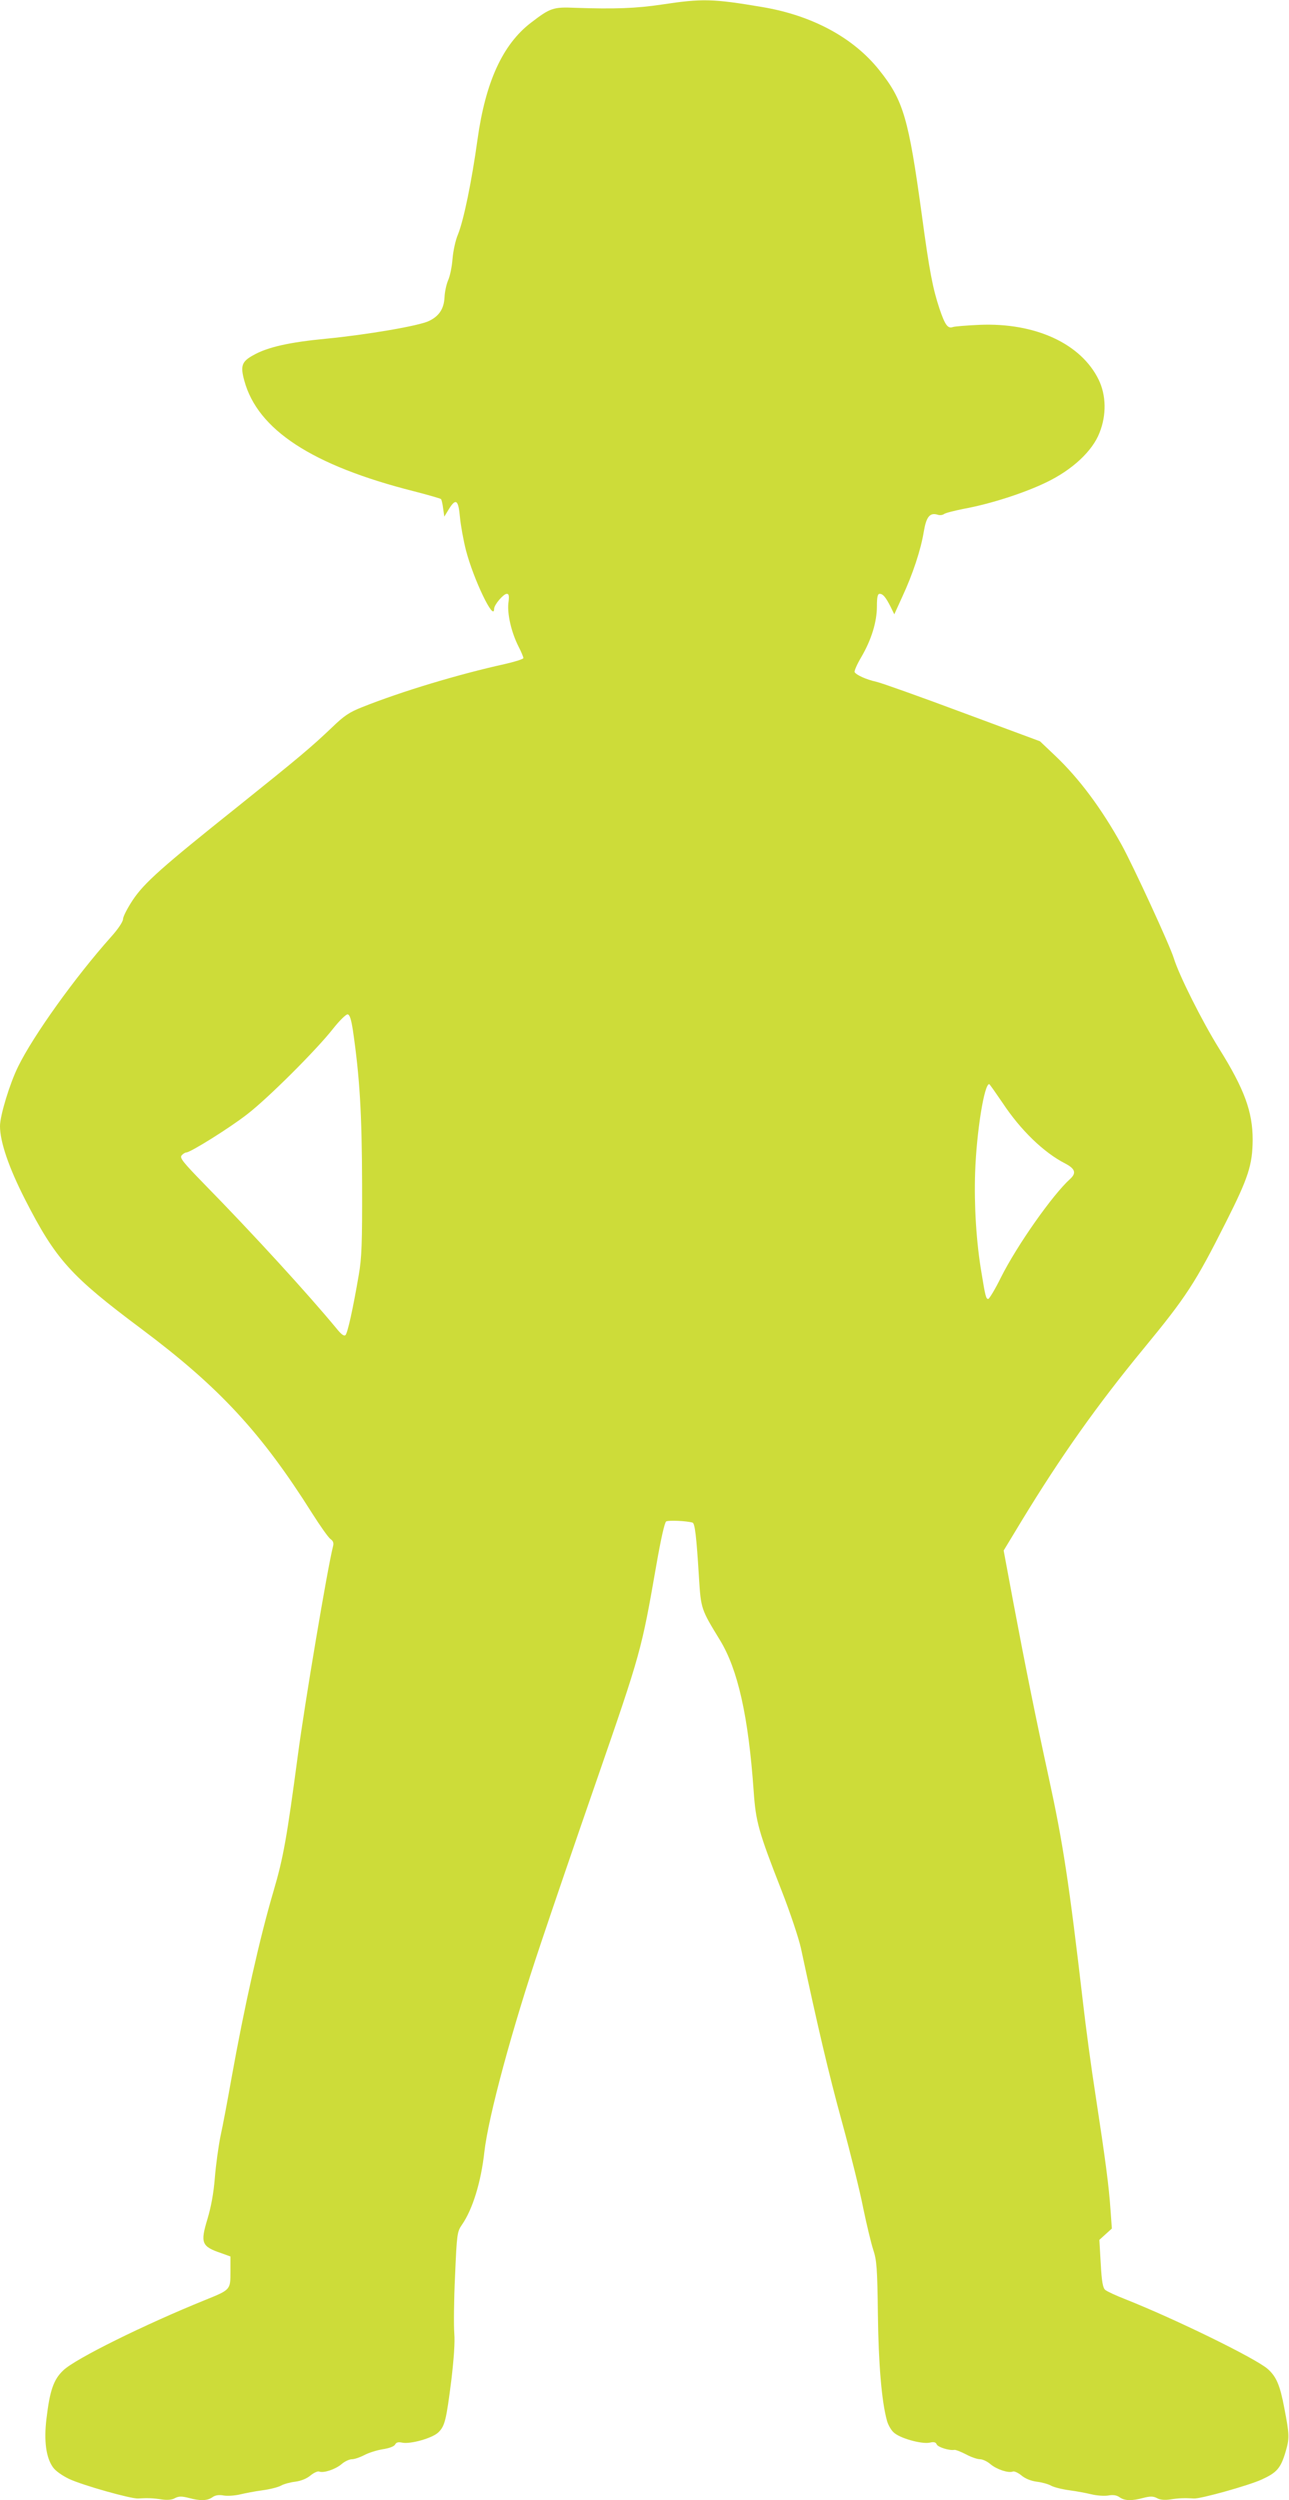 <?xml version="1.0" standalone="no"?>
<!DOCTYPE svg PUBLIC "-//W3C//DTD SVG 20010904//EN"
 "http://www.w3.org/TR/2001/REC-SVG-20010904/DTD/svg10.dtd">
<svg version="1.0" xmlns="http://www.w3.org/2000/svg"
 width="660pt" height="1280pt" viewBox="0 0 660 1280"
 preserveAspectRatio="xMidYMid meet">
<g transform="translate(0,1280) scale(0.1,-0.1)"
fill="#cddc39" stroke="none">
<path d="M3390 12777 c-132 -20 -245 -24 -445 -17 -113 5 -128 -1 -226 -76
-145 -111 -233 -303 -274 -598 -30 -217 -71 -414 -100 -486 -13 -30 -25 -87
-28 -126 -3 -39 -13 -89 -23 -110 -9 -22 -17 -60 -18 -87 -3 -57 -27 -95 -79
-120 -49 -25 -321 -71 -527 -91 -188 -18 -301 -43 -374 -85 -58 -32 -66 -54
-45 -130 68 -251 347 -434 868 -566 74 -19 136 -37 139 -40 3 -3 8 -24 11 -48
l6 -42 23 38 c36 58 49 49 57 -40 4 -43 18 -120 31 -171 39 -149 144 -368 144
-299 0 21 48 77 65 77 11 0 13 -11 8 -48 -6 -56 15 -149 52 -222 14 -27 25
-54 25 -59 0 -5 -44 -19 -97 -31 -235 -52 -525 -139 -728 -220 -66 -26 -93
-44 -155 -104 -106 -101 -169 -154 -481 -404 -391 -312 -481 -392 -540 -481
-27 -41 -49 -84 -49 -96 0 -13 -25 -51 -61 -91 -184 -206 -398 -505 -476 -664
-43 -87 -93 -251 -93 -305 0 -81 45 -212 128 -375 158 -309 233 -392 597 -664
398 -298 613 -530 875 -946 40 -63 81 -121 92 -129 14 -10 18 -20 13 -38 -29
-116 -144 -798 -180 -1070 -56 -420 -74 -523 -124 -693 -70 -236 -150 -593
-216 -961 -19 -108 -44 -241 -56 -295 -11 -55 -24 -151 -29 -214 -6 -76 -19
-148 -38 -211 -37 -122 -30 -140 71 -174 l47 -17 0 -77 c0 -94 1 -93 -130
-146 -311 -126 -665 -301 -726 -360 -50 -47 -69 -104 -86 -247 -14 -114 -2
-200 33 -249 13 -19 48 -43 83 -60 68 -32 319 -103 354 -100 44 3 78 2 121 -5
28 -4 52 -2 67 7 20 10 34 10 70 1 59 -16 95 -15 121 3 15 11 34 14 60 9 21
-3 58 0 83 6 25 6 76 16 114 21 38 5 81 16 95 24 14 8 47 17 73 20 30 4 59 16
78 32 17 14 37 23 44 20 23 -9 83 11 115 38 16 14 40 25 53 25 13 0 42 10 63
21 22 12 64 25 94 30 33 5 58 14 64 24 6 12 17 14 36 10 42 -9 156 23 186 53
33 32 40 63 66 267 13 111 19 194 15 240 -3 39 -2 171 4 294 9 215 11 226 35
261 55 79 98 219 115 373 21 183 141 628 289 1067 54 162 182 536 284 830 230
664 231 670 307 1104 24 138 43 222 51 227 12 7 104 3 135 -6 12 -4 20 -69 33
-283 10 -159 11 -161 107 -318 92 -150 146 -390 173 -774 11 -157 24 -205 143
-509 44 -112 88 -245 99 -295 86 -401 141 -638 210 -889 44 -161 93 -359 109
-442 17 -82 40 -178 51 -212 18 -54 21 -93 24 -330 3 -253 19 -445 46 -544 5
-20 20 -48 34 -61 30 -30 144 -62 186 -53 21 5 31 2 35 -9 6 -14 65 -33 91
-28 6 1 32 -9 59 -23 26 -14 58 -25 72 -25 13 0 37 -11 53 -25 32 -27 92 -47
115 -38 7 3 27 -6 44 -20 19 -16 48 -28 78 -32 26 -3 59 -12 73 -20 14 -8 57
-19 95 -24 38 -5 89 -15 114 -21 25 -6 62 -9 83 -6 26 5 45 2 60 -9 26 -18 62
-19 121 -3 36 9 50 9 70 -1 15 -9 39 -11 67 -7 43 7 77 8 122 5 32 -3 282 67
347 97 77 35 97 58 121 137 22 74 22 89 -5 229 -22 117 -41 162 -86 201 -66
56 -469 253 -725 355 -49 19 -97 41 -106 49 -12 10 -18 42 -23 135 l-7 121 32
29 32 29 -7 97 c-8 118 -25 249 -76 582 -22 140 -51 356 -65 480 -71 610 -102
815 -176 1154 -66 303 -118 561 -180 890 l-50 268 92 152 c202 332 387 593
624 881 219 266 265 336 423 650 114 226 135 291 136 420 0 143 -42 259 -172
467 -86 138 -206 377 -232 463 -20 65 -207 471 -267 580 -103 186 -217 339
-339 455 l-79 75 -396 147 c-217 81 -416 152 -443 158 -50 11 -101 34 -110 49
-3 5 12 40 34 77 52 89 80 180 80 260 0 48 4 64 14 64 17 0 31 -17 56 -66 l19
-39 41 90 c53 114 95 240 110 333 13 77 31 99 71 87 11 -4 25 -2 32 3 7 6 52
17 101 27 137 25 311 81 424 136 133 64 236 160 272 254 36 90 34 191 -4 270
-90 186 -325 294 -611 282 -66 -3 -127 -8 -135 -11 -27 -10 -41 9 -70 95 -34
103 -51 189 -90 479 -68 495 -94 586 -218 741 -132 166 -343 280 -599 323
-254 43 -308 44 -513 13z m-1583 -5252 c35 -240 46 -426 47 -785 1 -306 -2
-381 -17 -467 -30 -175 -57 -297 -68 -308 -8 -7 -22 4 -47 35 -143 173 -424
481 -675 737 -110 113 -128 135 -117 148 7 8 18 15 24 15 21 0 221 125 311
195 108 83 356 331 440 438 33 42 67 75 75 74 11 -2 18 -25 27 -82z m3327
-372 c92 -139 210 -253 319 -309 52 -27 60 -49 26 -80 -89 -80 -272 -340 -354
-504 -30 -61 -60 -110 -65 -110 -11 0 -15 13 -34 131 -27 156 -39 349 -33 519
7 202 46 450 72 450 2 0 33 -44 69 -97z"/>
</g>
</svg>
